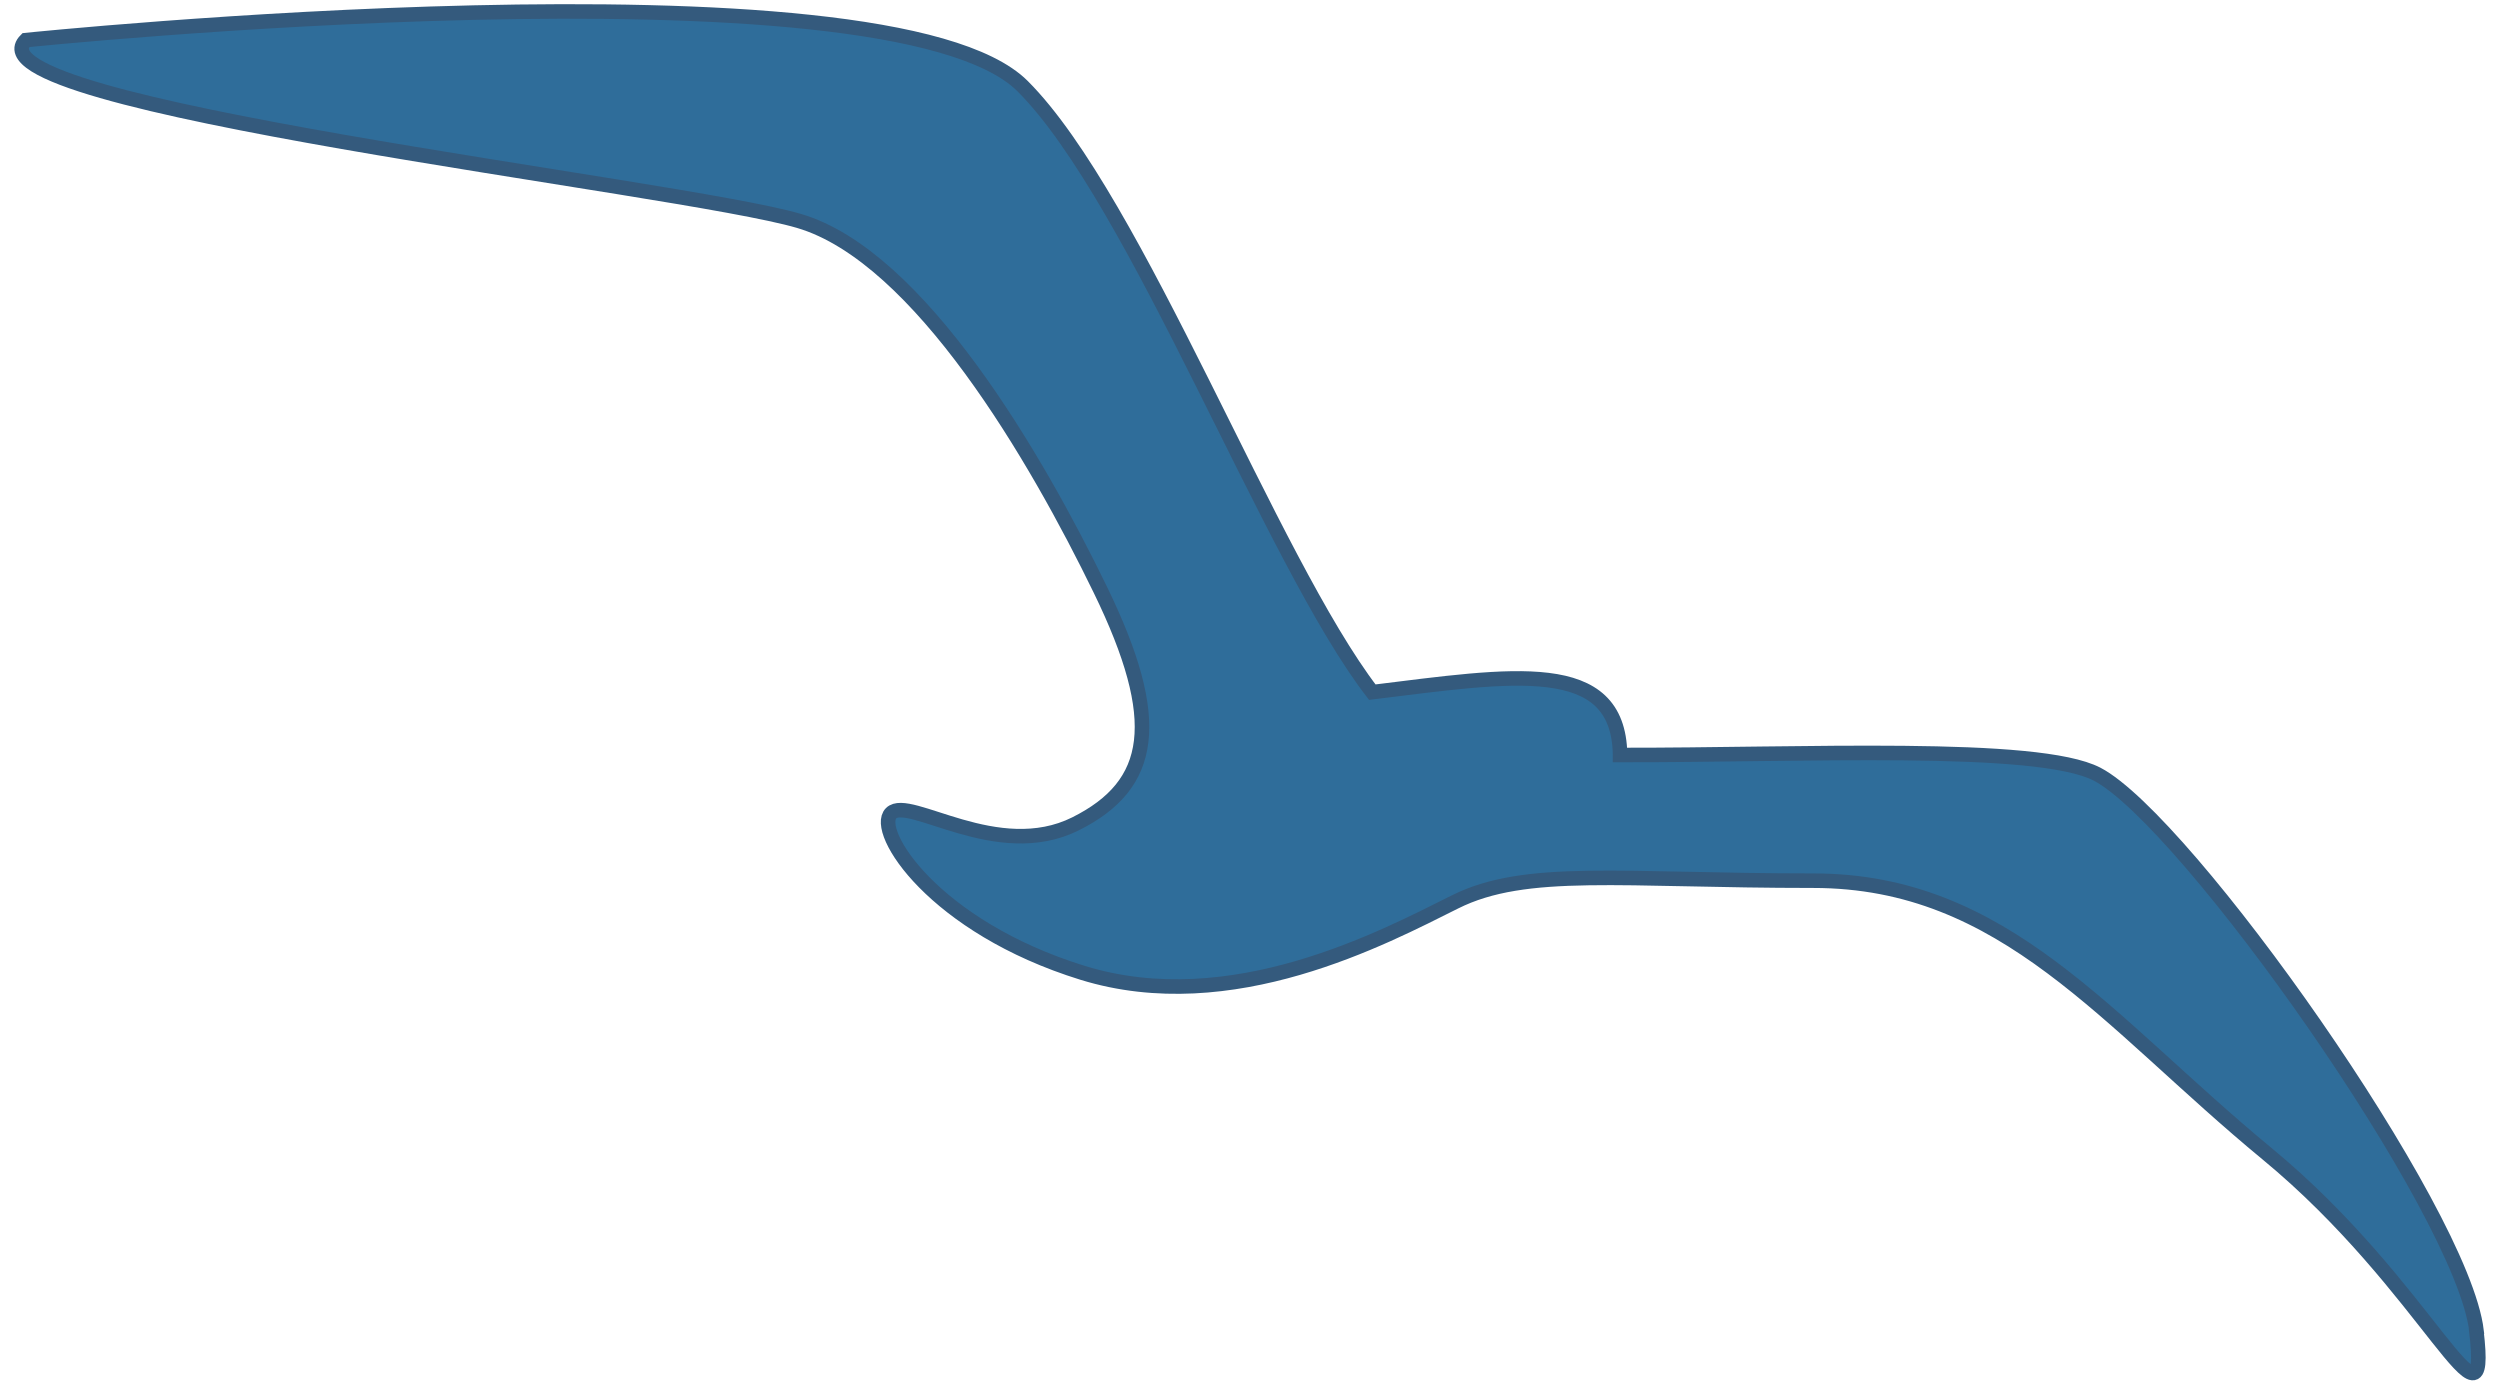 <svg width="146" height="81" viewBox="0 0 146 81" fill="none" xmlns="http://www.w3.org/2000/svg">
<path d="M144.631 77.732C143.801 70.692 127.651 47.912 122.471 45.212C118.991 43.402 105.151 44.112 94.611 44.092C94.611 44.082 94.611 44.062 94.611 44.052C94.511 38.332 88.301 39.422 80.141 40.422C74.241 32.762 66.391 11.702 59.721 5.032C51.841 -2.838 1.511 2.342 1.511 2.342C-2.319 6.172 39.621 10.832 46.661 12.902C53.701 14.972 60.541 26.782 64.261 34.442C67.991 42.102 67.371 45.832 62.811 48.112C58.251 50.392 53.081 46.452 52.041 47.492C51.001 48.532 54.531 54.122 63.221 56.812C71.921 59.502 80.821 54.742 84.971 52.672C89.111 50.602 94.701 51.432 105.891 51.432C117.081 51.432 122.981 59.612 132.401 67.382C141.821 75.152 145.451 84.782 144.621 77.742L144.631 77.732Z" fill="#2F6D9A" stroke="#345A7D" stroke-width="0.85" stroke-miterlimit="10"/>
</svg>
